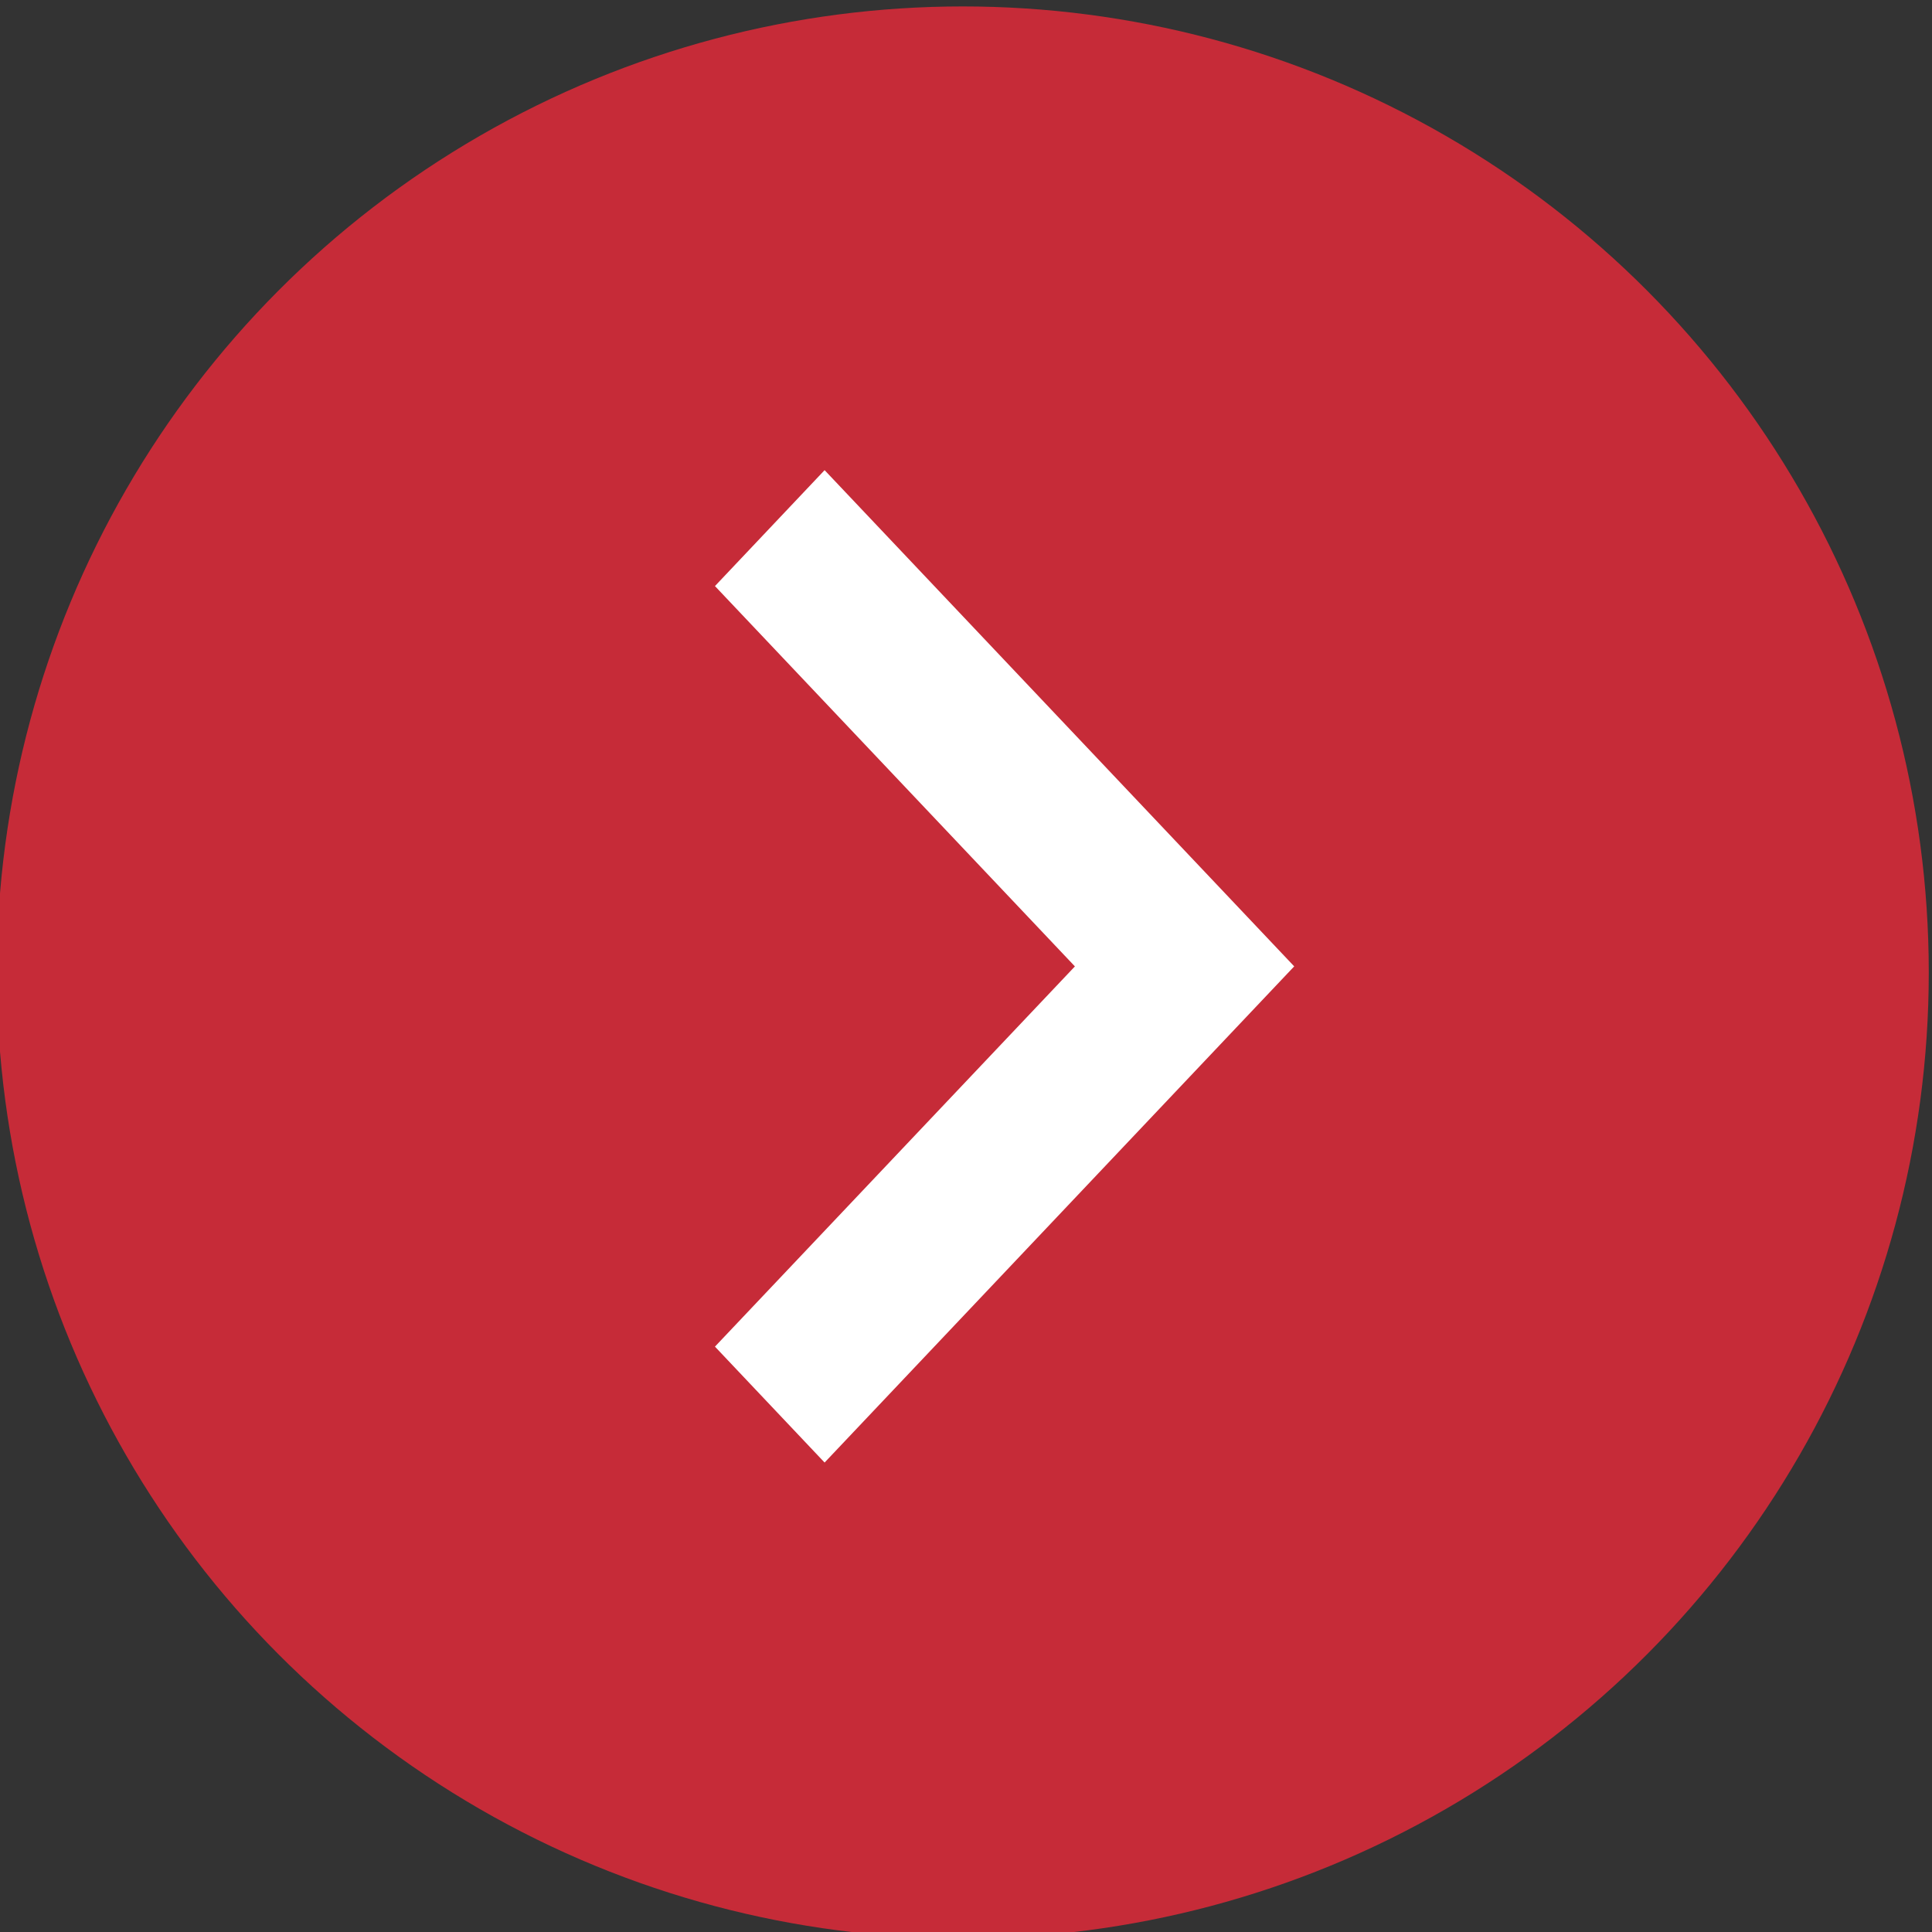 <svg height="100" viewBox="0 0 100 100" width="100" xmlns="http://www.w3.org/2000/svg" xmlns:xlink="http://www.w3.org/1999/xlink"><rect x="0" y="0" width="100" height="100" fill="#333333" stroke="none"/><clipPath id="a"><path d="m0 0h100v100h-100z"/></clipPath><g clip-path="url(#a)"><circle cx="50" cy="50" fill="#c62b38" r="50" transform="translate(-.167 .333)"/><path d="m1396.6 223.873-5.675 6 18.631 19.686-18.631 19.68 5.675 6 24.307-25.682zm0 0" fill="#fff" transform="translate(-1353.919 -199.538)"/></g></svg>